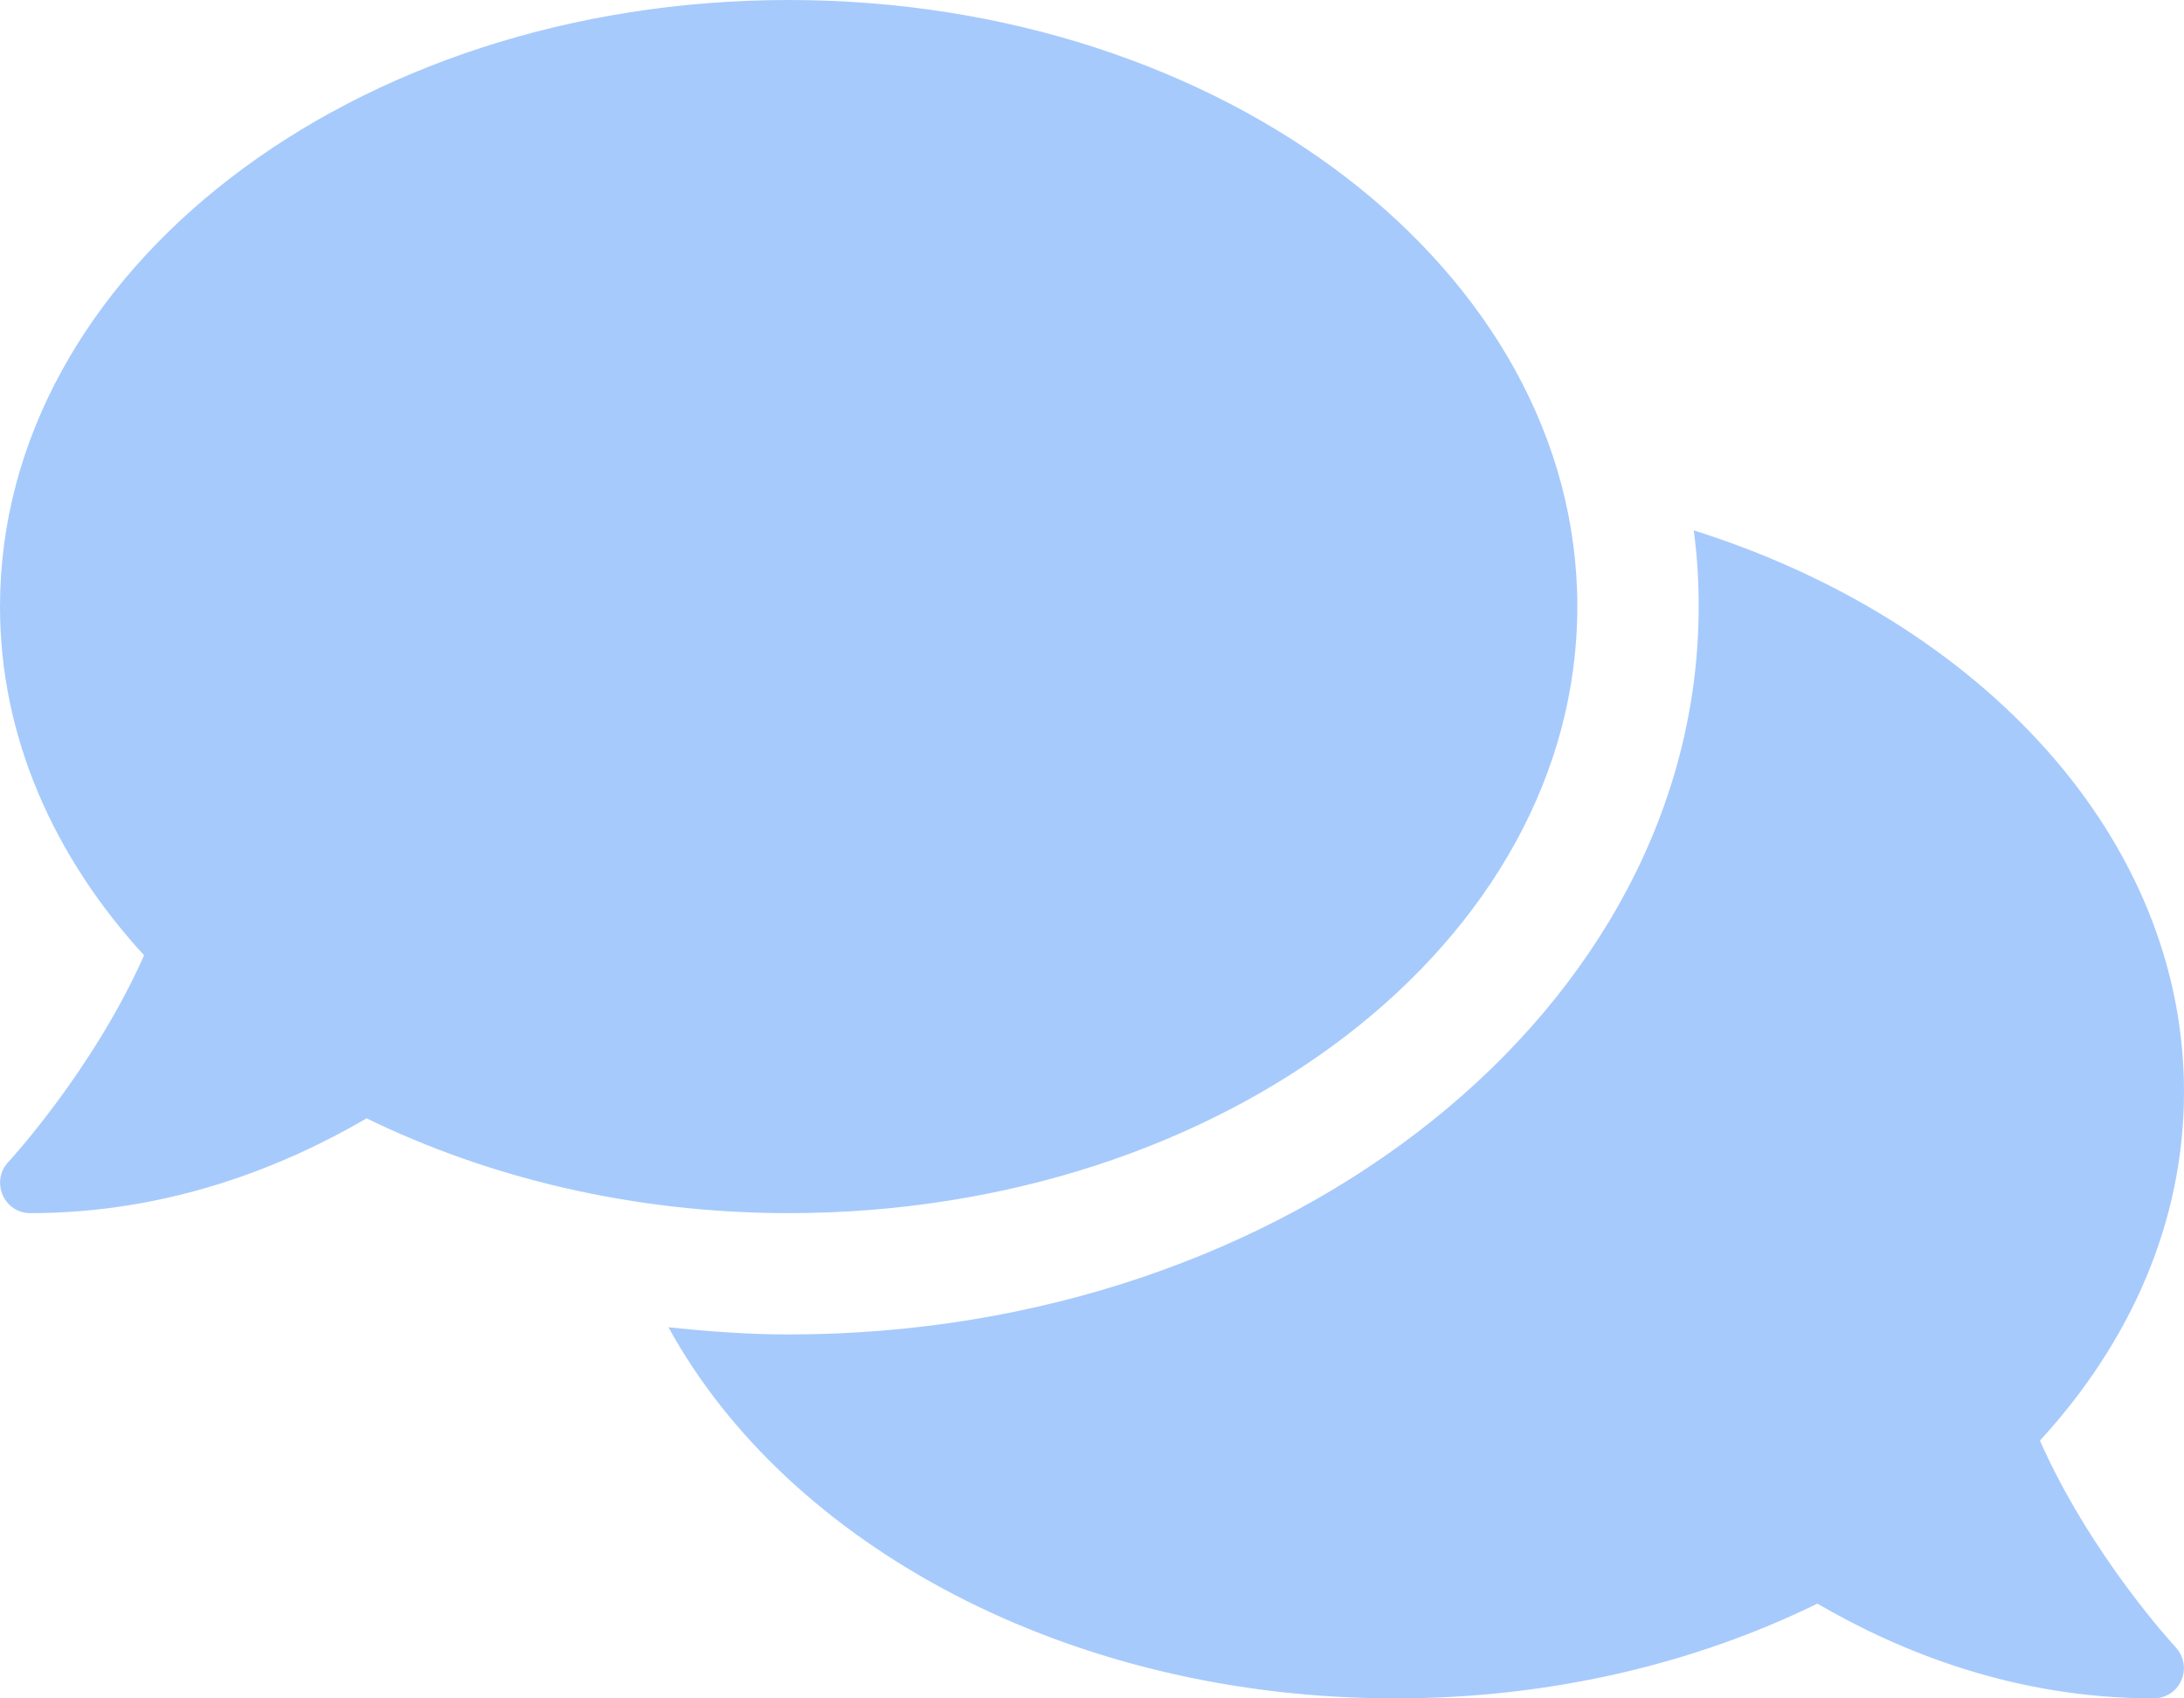 <?xml version="1.0" encoding="UTF-8"?> <svg xmlns="http://www.w3.org/2000/svg" xmlns:xlink="http://www.w3.org/1999/xlink" width="576px" height="448px" viewBox="0 0 576 448" version="1.1"><title>comments-solid</title><g id="Page-1" stroke="none" stroke-width="1" fill="none" fill-rule="evenodd"><g id="comments-solid" fill="#A7CAFC" fill-rule="nonzero"><path d="M416,160 C416,71.6 322.9,2.84217094e-14 208,2.84217094e-14 C93.1,2.84217094e-14 0,71.6 0,160 C0,194.3 14.1,225.9 38,252 C24.6,282.2 2.5,306.2 2.2,306.5 C0,308.8 -0.6,312.2 0.7,315.2 C2,318.2 4.8,320 8,320 C44.6,320 74.9,307.7 96.7,295 C128.9,310.7 167,320 208,320 C322.9,320 416,248.4 416,160 Z M538,380 C561.9,354 576,322.3 576,288 C576,221.1 522.5,163.8 446.7,139.9 C447.6,146.5 448,153.2 448,160 C448,265.9 340.3,352 208,352 C197.2,352 186.7,351.2 176.3,350.1 C207.8,407.6 281.8,448 368,448 C409,448 447.1,438.8 479.3,423 C501.1,435.7 531.4,448 568,448 C571.2,448 574.1,446.1 575.3,443.2 C576.6,440.3 576,436.9 573.8,434.5 C573.5,434.2 551.4,410.3 538,380 Z" id="Shape"></path></g></g></svg> 
